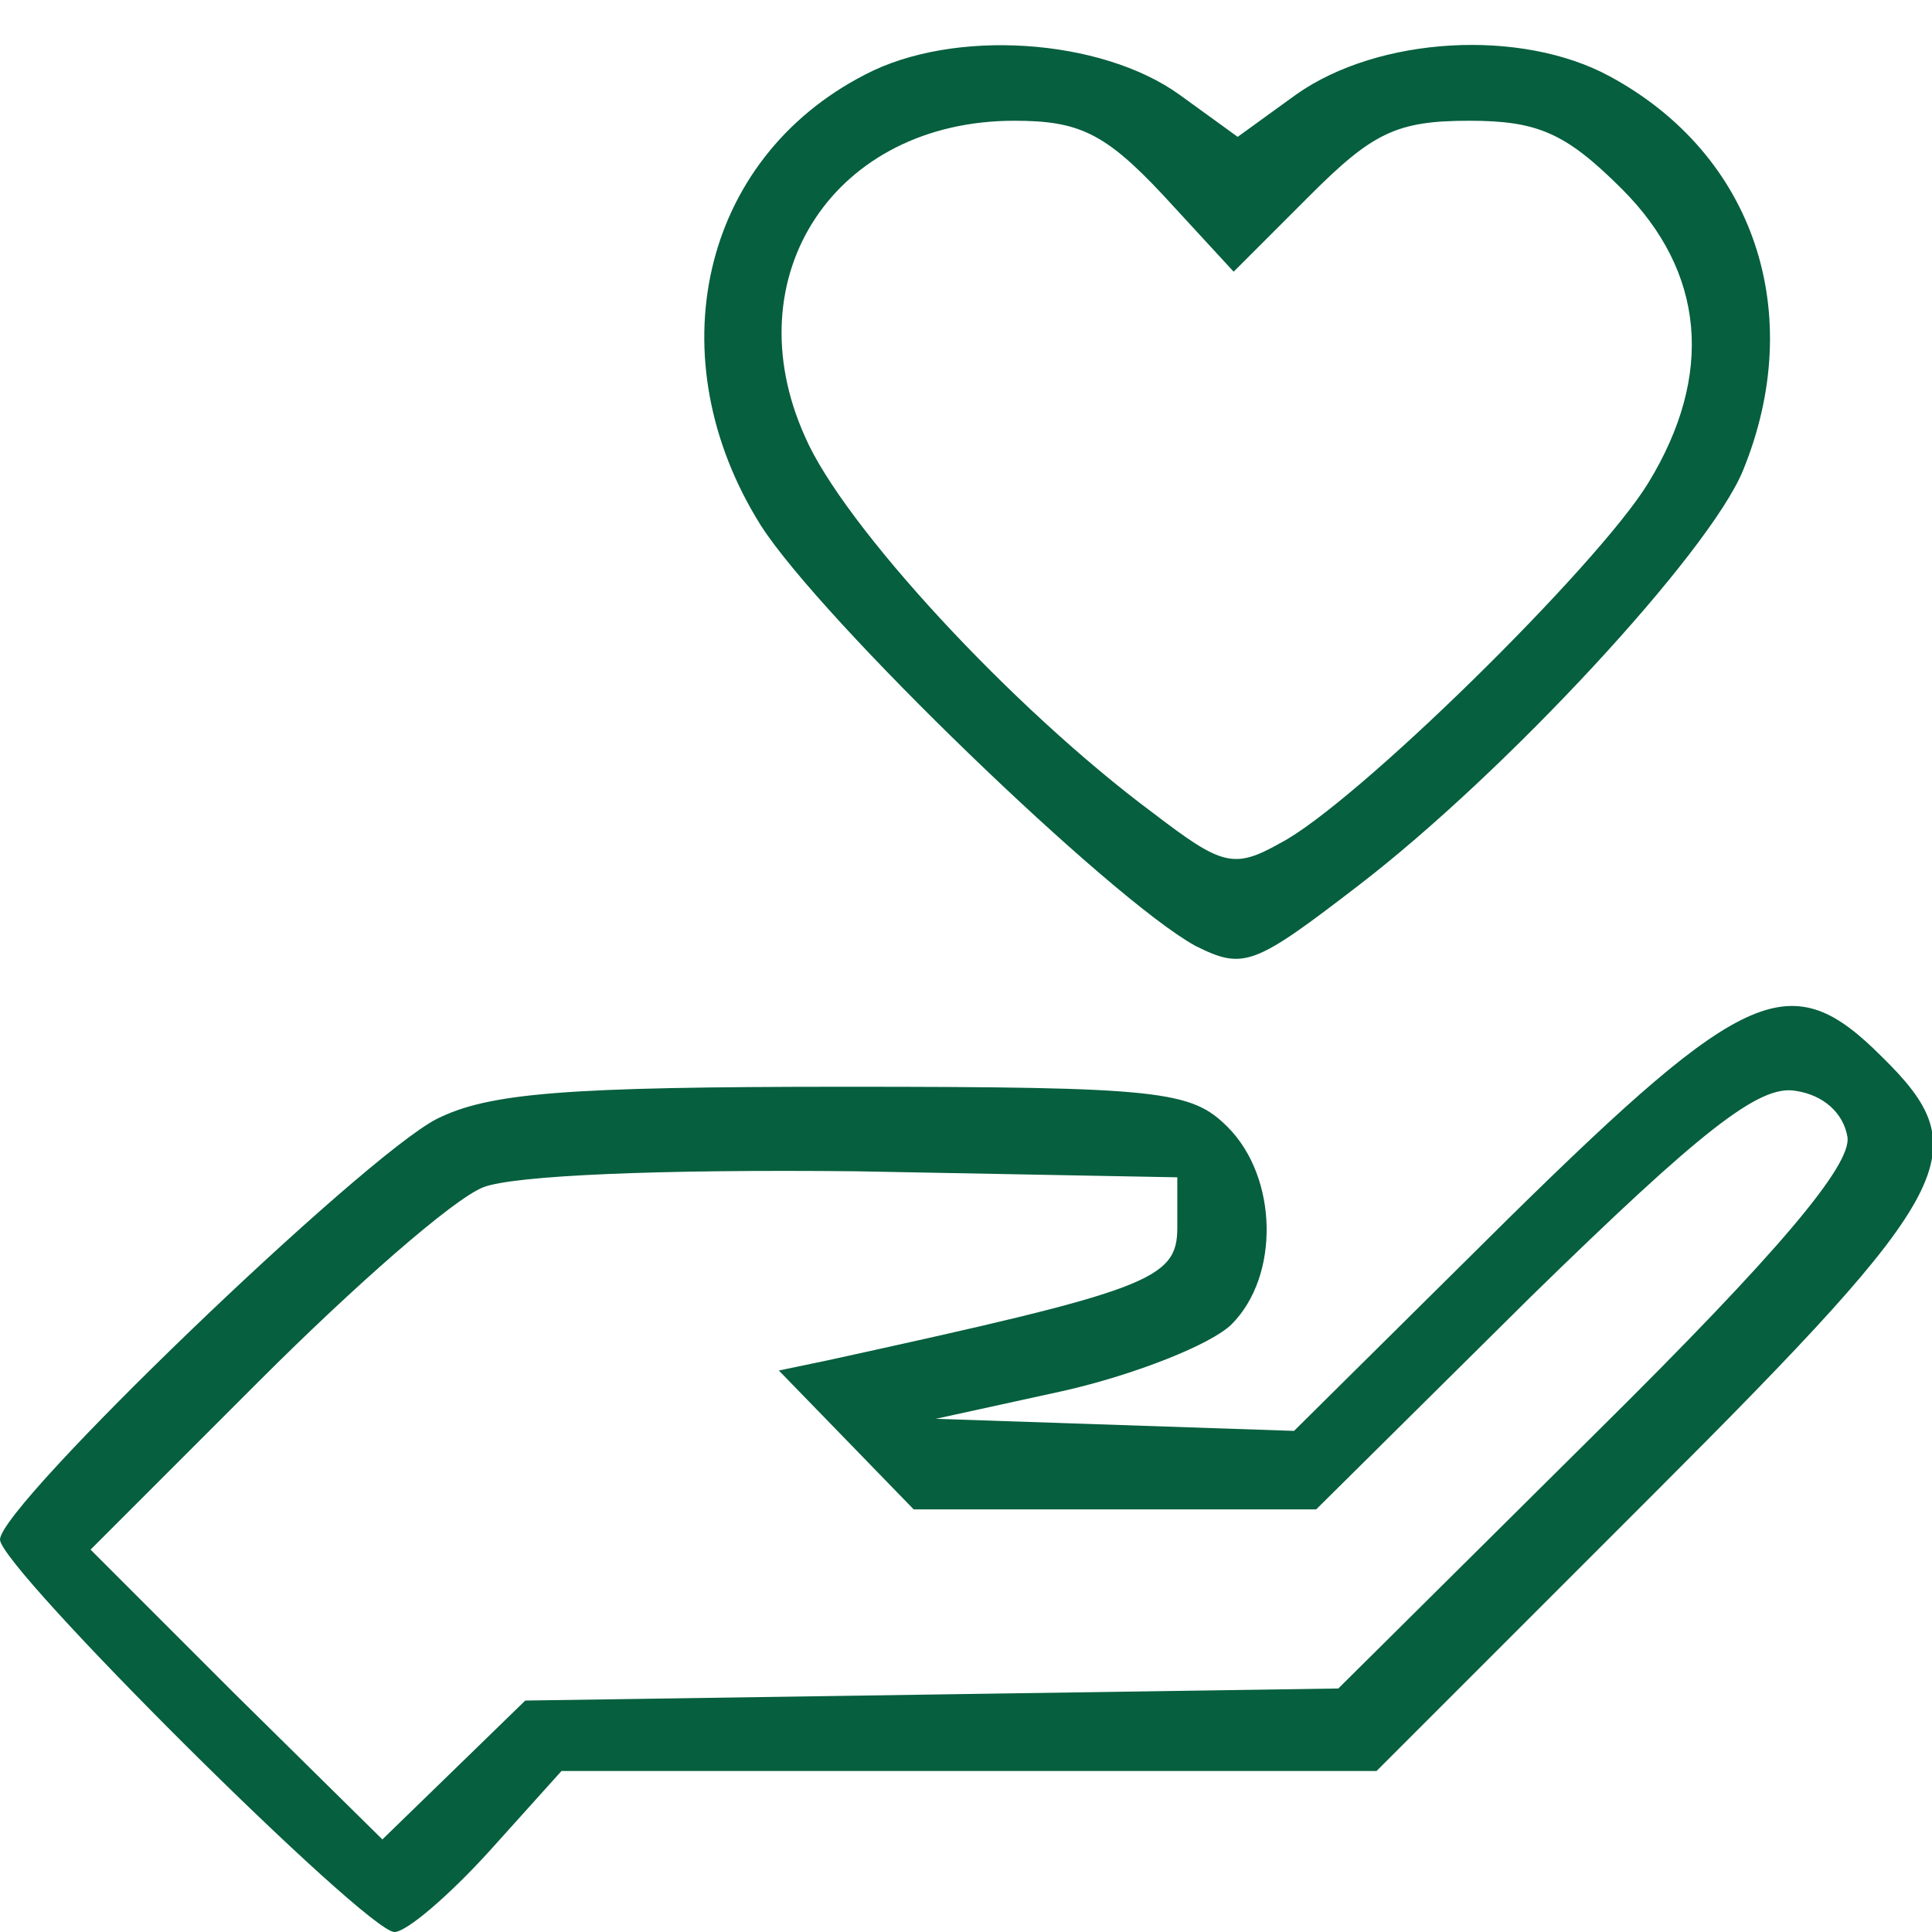 <?xml version="1.0" standalone="no"?>
<!DOCTYPE svg PUBLIC "-//W3C//DTD SVG 20010904//EN"
 "http://www.w3.org/TR/2001/REC-SVG-20010904/DTD/svg10.dtd">
<svg version="1.0" xmlns="http://www.w3.org/2000/svg"
 width="96pt" height="96pt" viewBox="0 0 96 96"
 preserveAspectRatio="xMidYMid meet">

<g transform="translate(0,96) scale(0.1,-0.1)"
fill="#065f3f" stroke="none">
<path d="M430 923 c-82 -42 -104 -141 -52 -224 30 -47 174 -186 216 -209 24
-12 29 -10 81 30 73 56 174 165 191 206 32 78 6 157 -66 196 -44 24 -115 20
-156 -9 l-29 -21 -29 21 c-39 28 -112 33 -156 10z m148 -60 l35 -38 38 38 c31
31 43 37 79 37 34 0 48 -6 76 -34 41 -41 46 -92 13 -146 -25 -41 -146 -160
-183 -179 -23 -13 -29 -11 -63 15 -70 52 -154 143 -173 187 -36 80 15 157 104
157 32 0 45 -6 74 -37z"/>
<path d="M750 355 l-107 -106 -89 3 -89 3 64 14 c35 8 73 23 83 33 24 24 23
73 -2 98 -18 18 -33 20 -190 20 -139 0 -177 -3 -203 -16 -37 -19 -217 -192
-217 -209 0 -14 182 -195 196 -195 6 0 27 18 47 40 l36 40 202 0 203 0 138
138 c151 151 161 170 113 217 -45 45 -67 36 -185 -80z m168 40 c2 -14 -34 -57
-125 -147 l-128 -127 -202 -3 -202 -3 -36 -35 -35 -34 -73 72 -72 72 84 84
c47 47 96 90 111 96 15 6 88 9 185 8 l160 -3 0 -25 c0 -26 -14 -31 -174 -66
l-24 -5 34 -35 33 -34 100 0 100 0 107 106 c84 82 113 105 131 102 14 -2 24
-11 26 -23z"/>
</g>
</svg>
